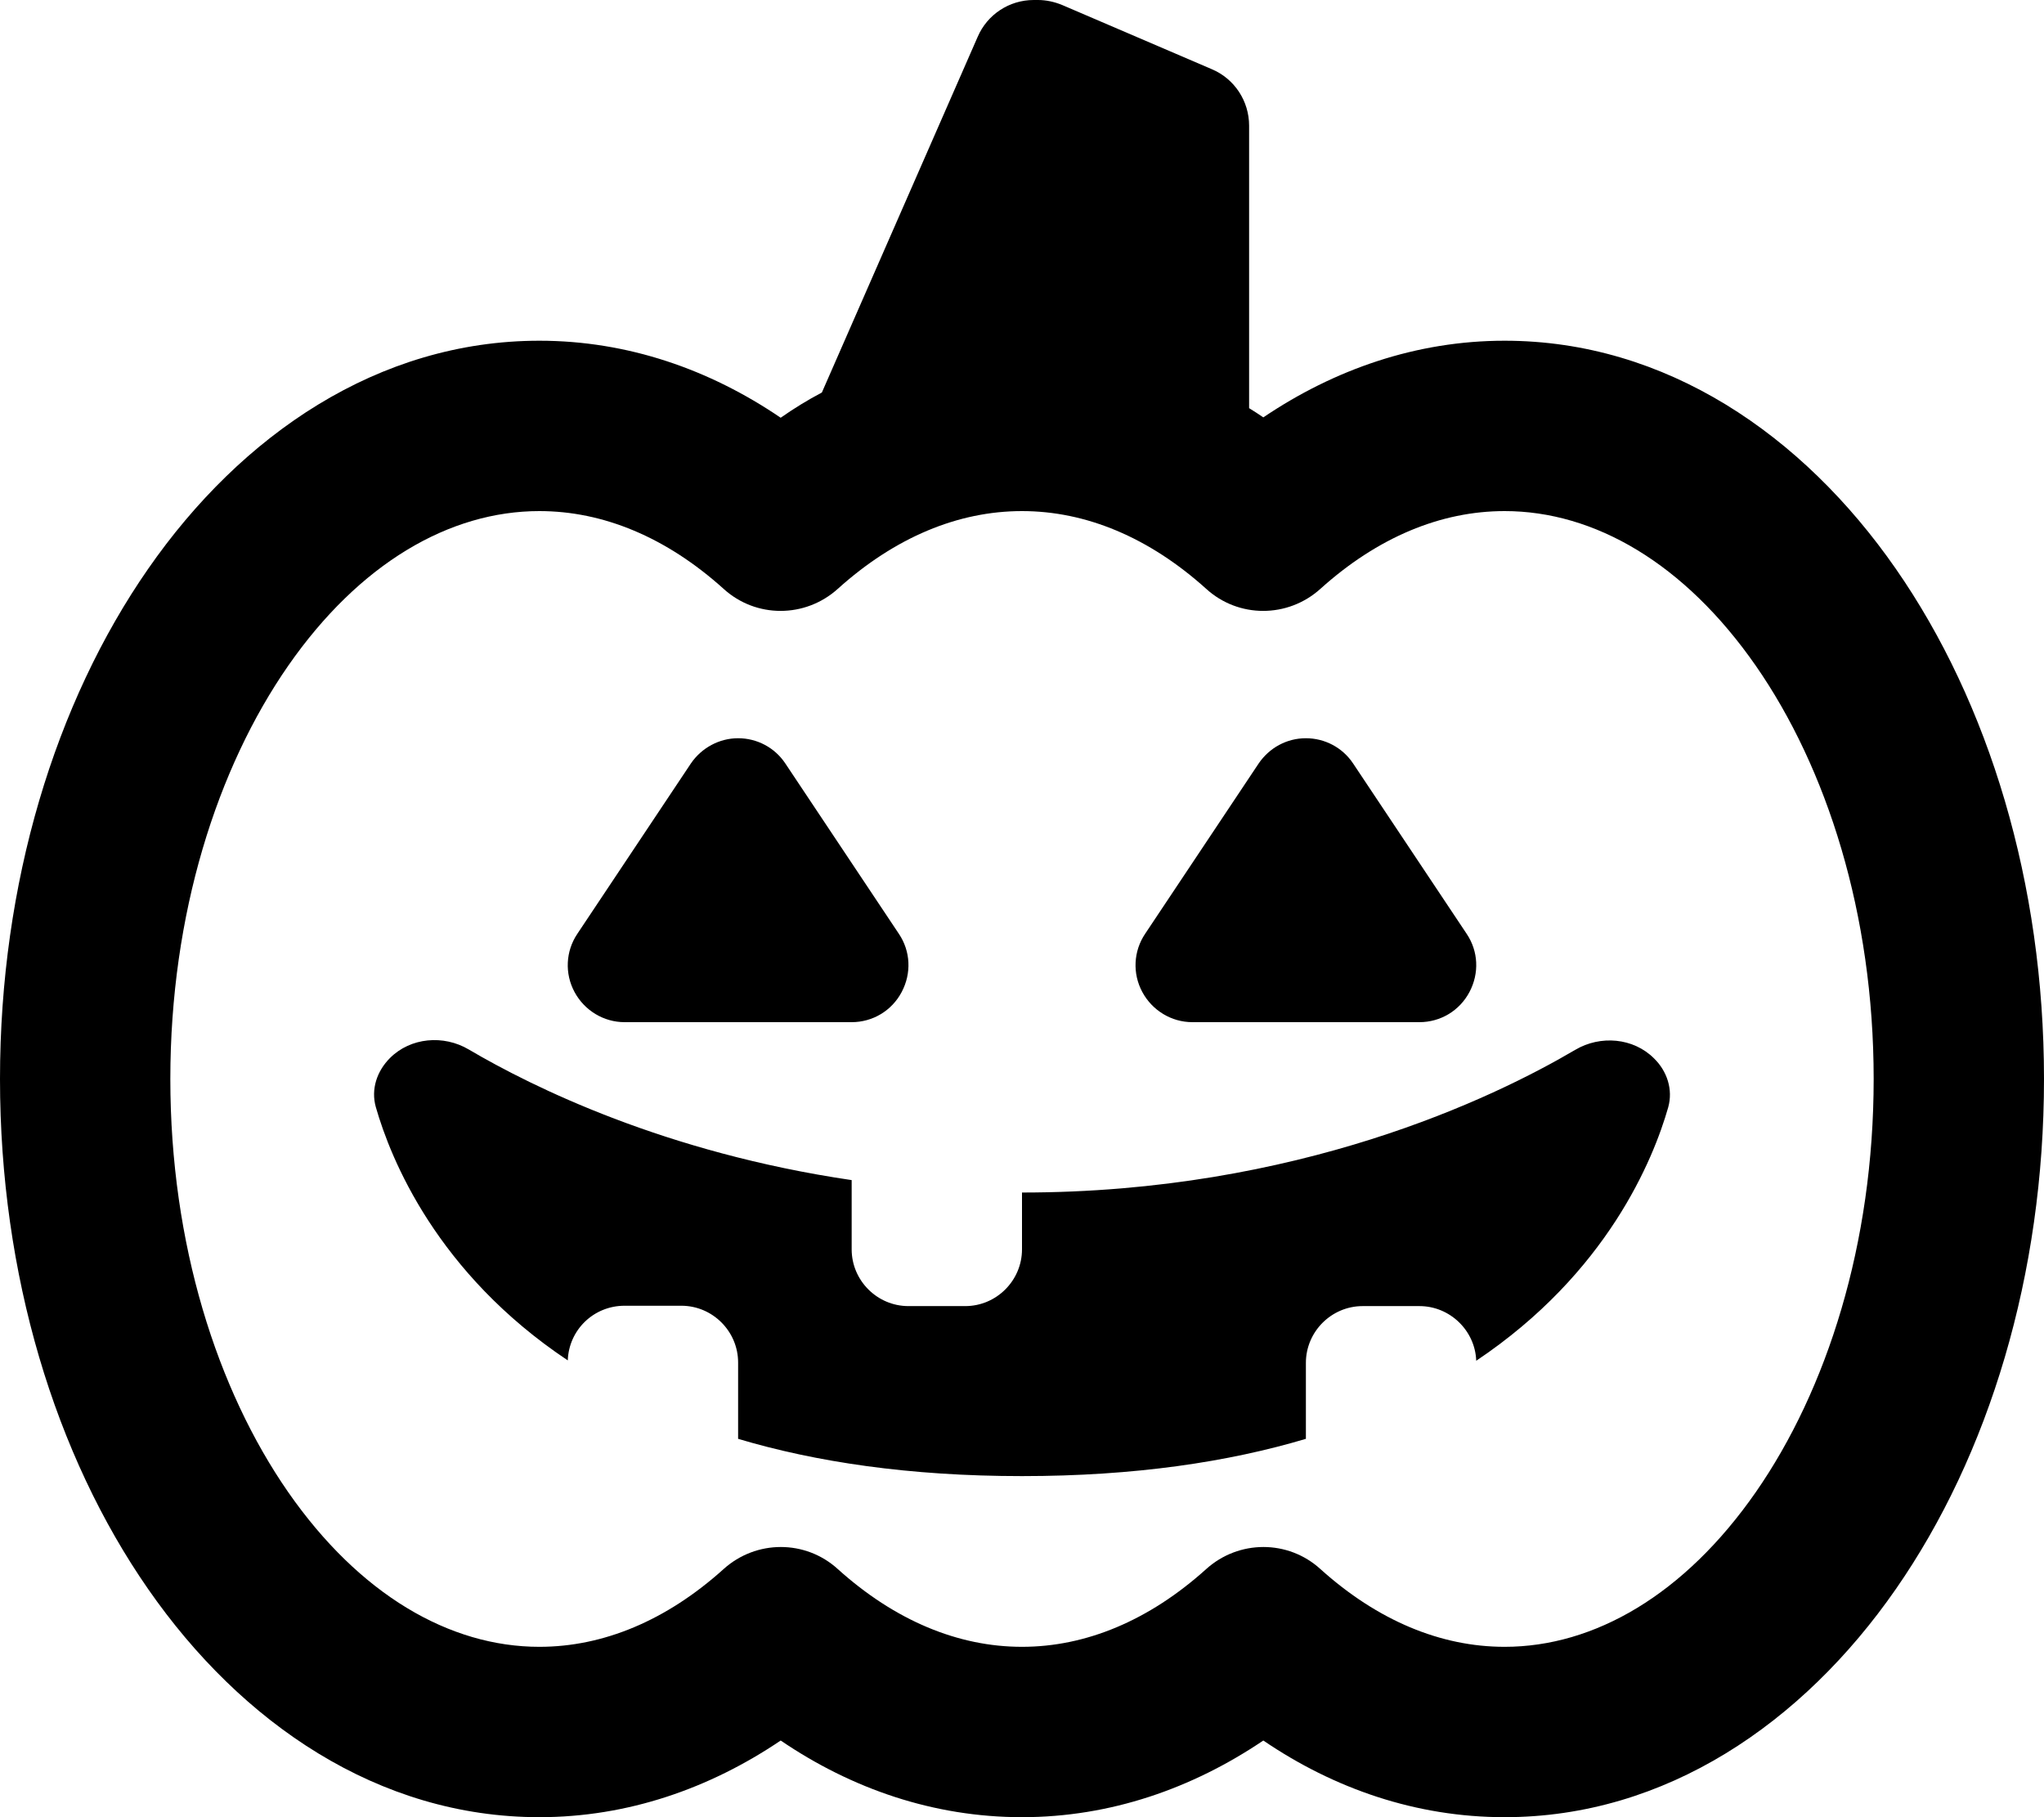 <svg xmlns="http://www.w3.org/2000/svg" viewBox="0 0 576 512"><!--! Font Awesome Pro 6.5.0 by @fontawesome - https://fontawesome.com License - https://fontawesome.com/license (Commercial License) Copyright 2023 Fonticons, Inc. --><path d="M275.5 10.4L231.6 110.6c-4 2.1-7.9 4.5-11.6 7.1C200 104.1 176.9 96 152 96c-45.4 0-84 26.5-110.2 64.2C15.5 198 0 248.9 0 304s15.5 106 41.8 143.8C68 485.5 106.6 512 152 512c24.9 0 48-8.1 68-21.6c20 13.6 43.1 21.6 68 21.6s48-8.1 68-21.6c20 13.6 43.1 21.6 68 21.6c45.4 0 84-26.5 110.2-64.2C560.5 410 576 359.1 576 304s-15.5-106-41.8-143.8C508 122.5 469.4 96 424 96c-24.9 0-48 8.1-68 21.6c-1.3-.9-2.7-1.8-4-2.6V35.4c0-6.9-4.1-13.2-10.5-15.9L299.3 1.4c-2.2-.9-4.5-1.4-6.8-1.4h-1.2c-6.9 0-13.1 4.1-15.8 10.4zM81.2 187.6C101.3 158.7 126.7 144 152 144c18 0 35.8 7.4 51.9 21.9c9.1 8.3 23 8.3 32.2 0C252.2 151.4 270 144 288 144s35.8 7.4 51.9 21.9c9.1 8.3 23 8.3 32.2 0C388.2 151.4 406 144 424 144c25.3 0 50.7 14.7 70.8 43.6c20 28.8 33.2 69.9 33.2 116.4s-13.2 87.6-33.2 116.4C474.7 449.3 449.3 464 424 464c-18 0-35.8-7.4-51.9-21.9c-9.1-8.3-23-8.3-32.2 0C323.8 456.6 306 464 288 464s-35.8-7.4-51.9-21.9c-9.1-8.3-23-8.3-32.2 0C187.8 456.6 170 464 152 464c-25.3 0-50.7-14.7-70.8-43.6C61.2 391.6 48 350.5 48 304s13.2-87.6 33.2-116.4zm140.1 27.5c-3-4.5-8-7.1-13.3-7.1s-10.3 2.7-13.3 7.1l-32 48c-3.3 4.9-3.6 11.2-.8 16.4s8.2 8.5 14.1 8.5h64c5.9 0 11.3-3.2 14.1-8.5s2.5-11.5-.8-16.4l-32-48zM368 208c-5.4 0-10.3 2.7-13.3 7.1l-32 48c-3.3 4.9-3.6 11.2-.8 16.4s8.2 8.5 14.1 8.5h64c5.9 0 11.3-3.2 14.1-8.5s2.5-11.5-.8-16.4l-32-48c-3-4.5-8-7.1-13.3-7.1zM470.1 312c1.4-5-.3-10.2-4-13.8c-5.8-5.8-15.1-6.6-22.2-2.4C420.8 309.4 365.6 336 288 336v16c0 8.8-7.2 16-16 16H256c-8.8 0-16-7.2-16-16V332.5c-52.4-7.7-89.9-26.2-107.9-36.8c-7.1-4.2-16.4-3.4-22.2 2.4c-3.7 3.7-5.4 8.8-4 13.8c4.2 14.7 17.2 46.8 54.1 71.4c.3-8.6 7.3-15.4 16-15.4h16c8.8 0 16 7.2 16 16v21.5c21.8 6.5 48.2 10.5 80 10.5s58.2-4 80-10.5V384c0-8.8 7.2-16 16-16h16c8.6 0 15.7 6.9 16 15.4c36.9-24.7 49.9-56.7 54.1-71.4z"/></svg>